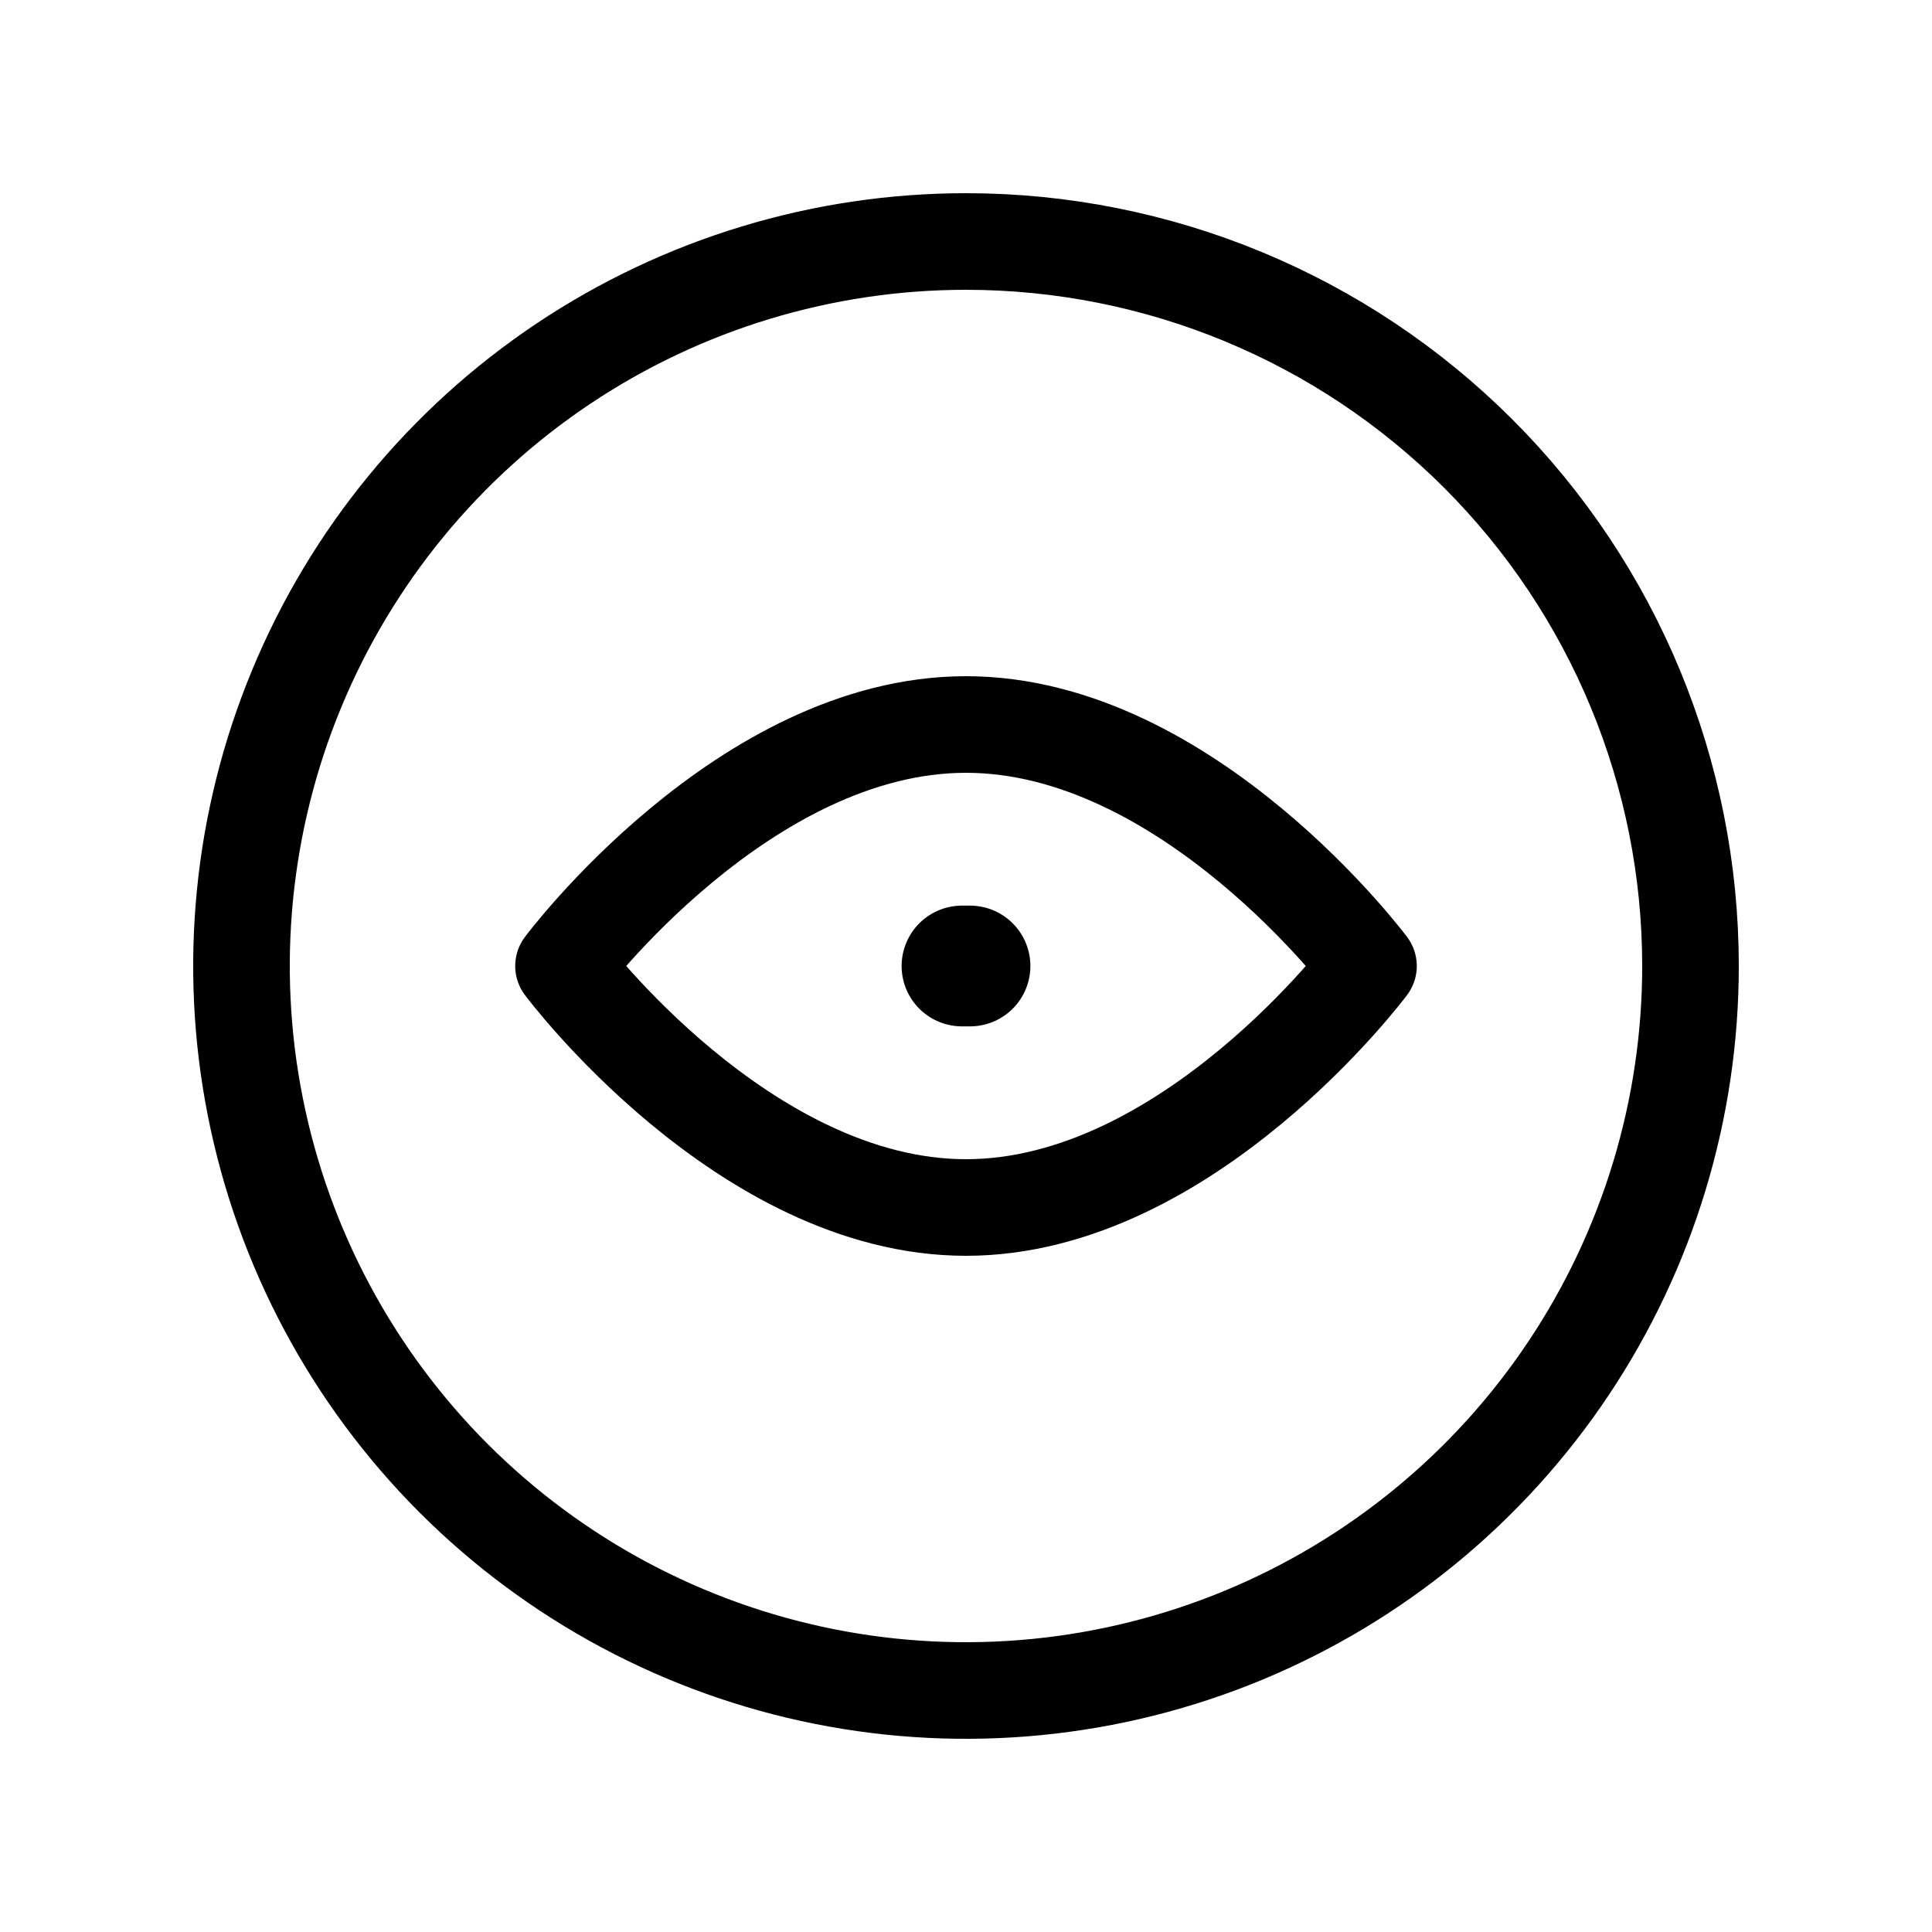 <svg width="40" height="40" viewBox="0 0 40 40" fill="none" xmlns="http://www.w3.org/2000/svg">
<path d="M28.333 20C28.333 20 24.6 25 20 25C15.4 25 11.667 20 11.667 20C11.667 20 15.4 15 20 15C24.6 15 28.333 20 28.333 20ZM20 5C17.033 5 14.133 5.88 11.666 7.528C9.2 9.176 7.277 11.519 6.142 14.26C5.006 17.001 4.709 20.017 5.288 22.926C5.867 25.836 7.296 28.509 9.393 30.607C11.491 32.704 14.164 34.133 17.074 34.712C19.983 35.291 22.999 34.993 25.74 33.858C28.481 32.723 30.824 30.8 32.472 28.334C34.12 25.867 35 22.967 35 20C35 16.022 33.42 12.206 30.607 9.393C27.794 6.58 23.978 5 20 5Z" stroke="black" stroke-width="2" stroke-linecap="round" stroke-linejoin="round"/>
<path d="M20.083 20H19.917" stroke="black" stroke-width="2.5" stroke-linecap="round" stroke-linejoin="round"/>
</svg>
